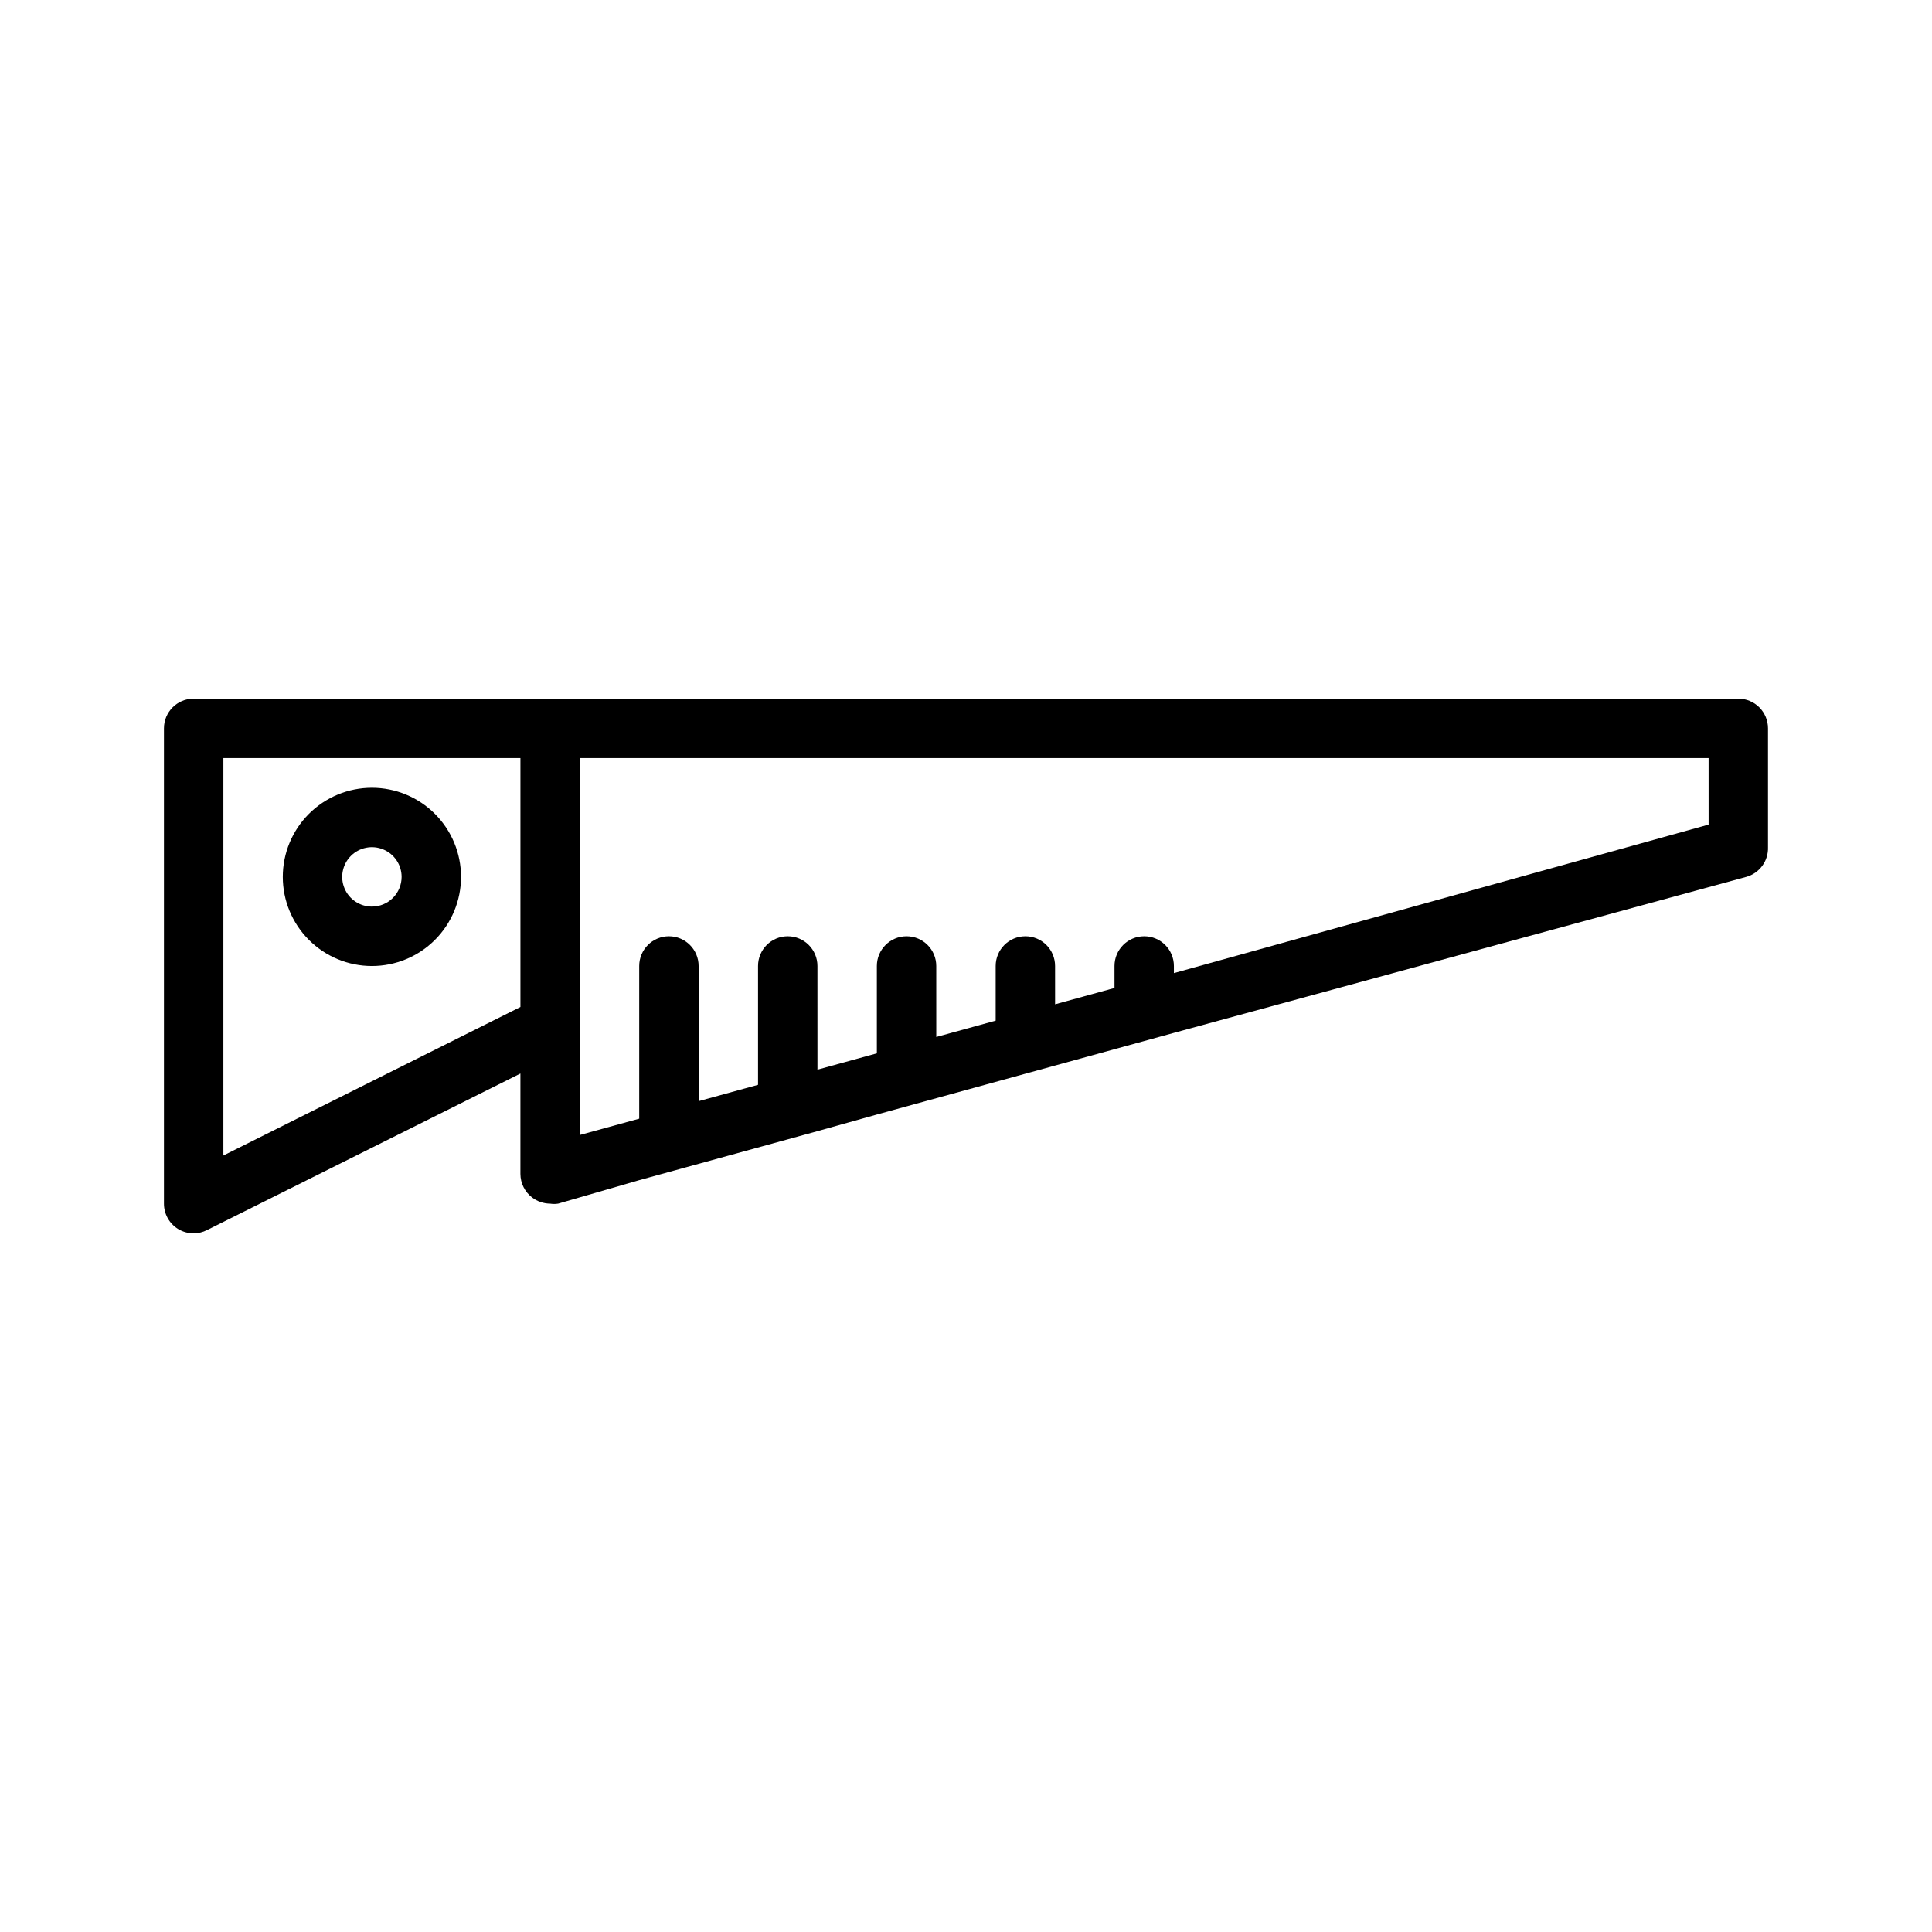 <?xml version="1.0" encoding="UTF-8"?>
<!-- Uploaded to: SVG Repo, www.svgrepo.com, Generator: SVG Repo Mixer Tools -->
<svg fill="#000000" width="800px" height="800px" version="1.1" viewBox="144 144 512 512" xmlns="http://www.w3.org/2000/svg">
 <g>
  <path d="m604.67 329.15h-409.35c-4.348 0-7.871 3.527-7.871 7.875v125.95c-0.004 2.719 1.395 5.246 3.699 6.688 1.254 0.777 2.699 1.188 4.172 1.184 1.234-0.008 2.449-0.305 3.543-0.867l83.051-41.484v26.605c0.008 2.438 1.141 4.734 3.07 6.219 1.375 1.066 3.062 1.648 4.801 1.656 0.703 0.113 1.422 0.113 2.125 0l21.492-6.223 47.227-12.984 15.75-4.41 78.711-21.641 151.7-41.336c3.504-0.98 5.879-4.234 5.746-7.871v-31.488c0-2.09-0.828-4.09-2.305-5.566-1.477-1.477-3.481-2.309-5.566-2.309zm-401.47 121.07v-105.33h78.719v65.969zm393.6-87.695-141.7 39.359-0.004-1.887c0-4.348-3.523-7.875-7.871-7.875-4.348 0-7.871 3.527-7.871 7.875v5.824l-15.742 4.328-0.004-10.152c0-4.348-3.523-7.875-7.871-7.875-4.348 0-7.871 3.527-7.871 7.875v14.484l-15.742 4.328-0.004-18.812c0-4.348-3.523-7.875-7.871-7.875s-7.871 3.527-7.871 7.875v23.145l-15.742 4.328-0.004-27.473c0-4.348-3.523-7.875-7.871-7.875s-7.871 3.527-7.871 7.875v31.488l-15.742 4.328-0.004-35.816c0-4.348-3.523-7.875-7.871-7.875s-7.871 3.527-7.871 7.875v40.461l-15.742 4.328v-99.895h299.14z"/>
  <path d="m242.56 352.77c-6.266 0-12.27 2.488-16.699 6.918-4.43 4.43-6.918 10.434-6.918 16.699 0 6.262 2.488 12.27 6.918 16.699 4.43 4.43 10.434 6.918 16.699 6.918 6.262 0 12.27-2.488 16.699-6.918 4.43-4.43 6.918-10.438 6.918-16.699 0-6.266-2.488-12.27-6.918-16.699-4.43-4.43-10.438-6.918-16.699-6.918zm0 31.488c-3.184 0-6.055-1.918-7.273-4.859-1.219-2.941-0.543-6.328 1.707-8.578s5.637-2.926 8.578-1.707c2.941 1.219 4.859 4.09 4.859 7.273 0 2.086-0.828 4.09-2.305 5.566-1.477 1.477-3.481 2.305-5.566 2.305z"/>
 </g>
</svg>